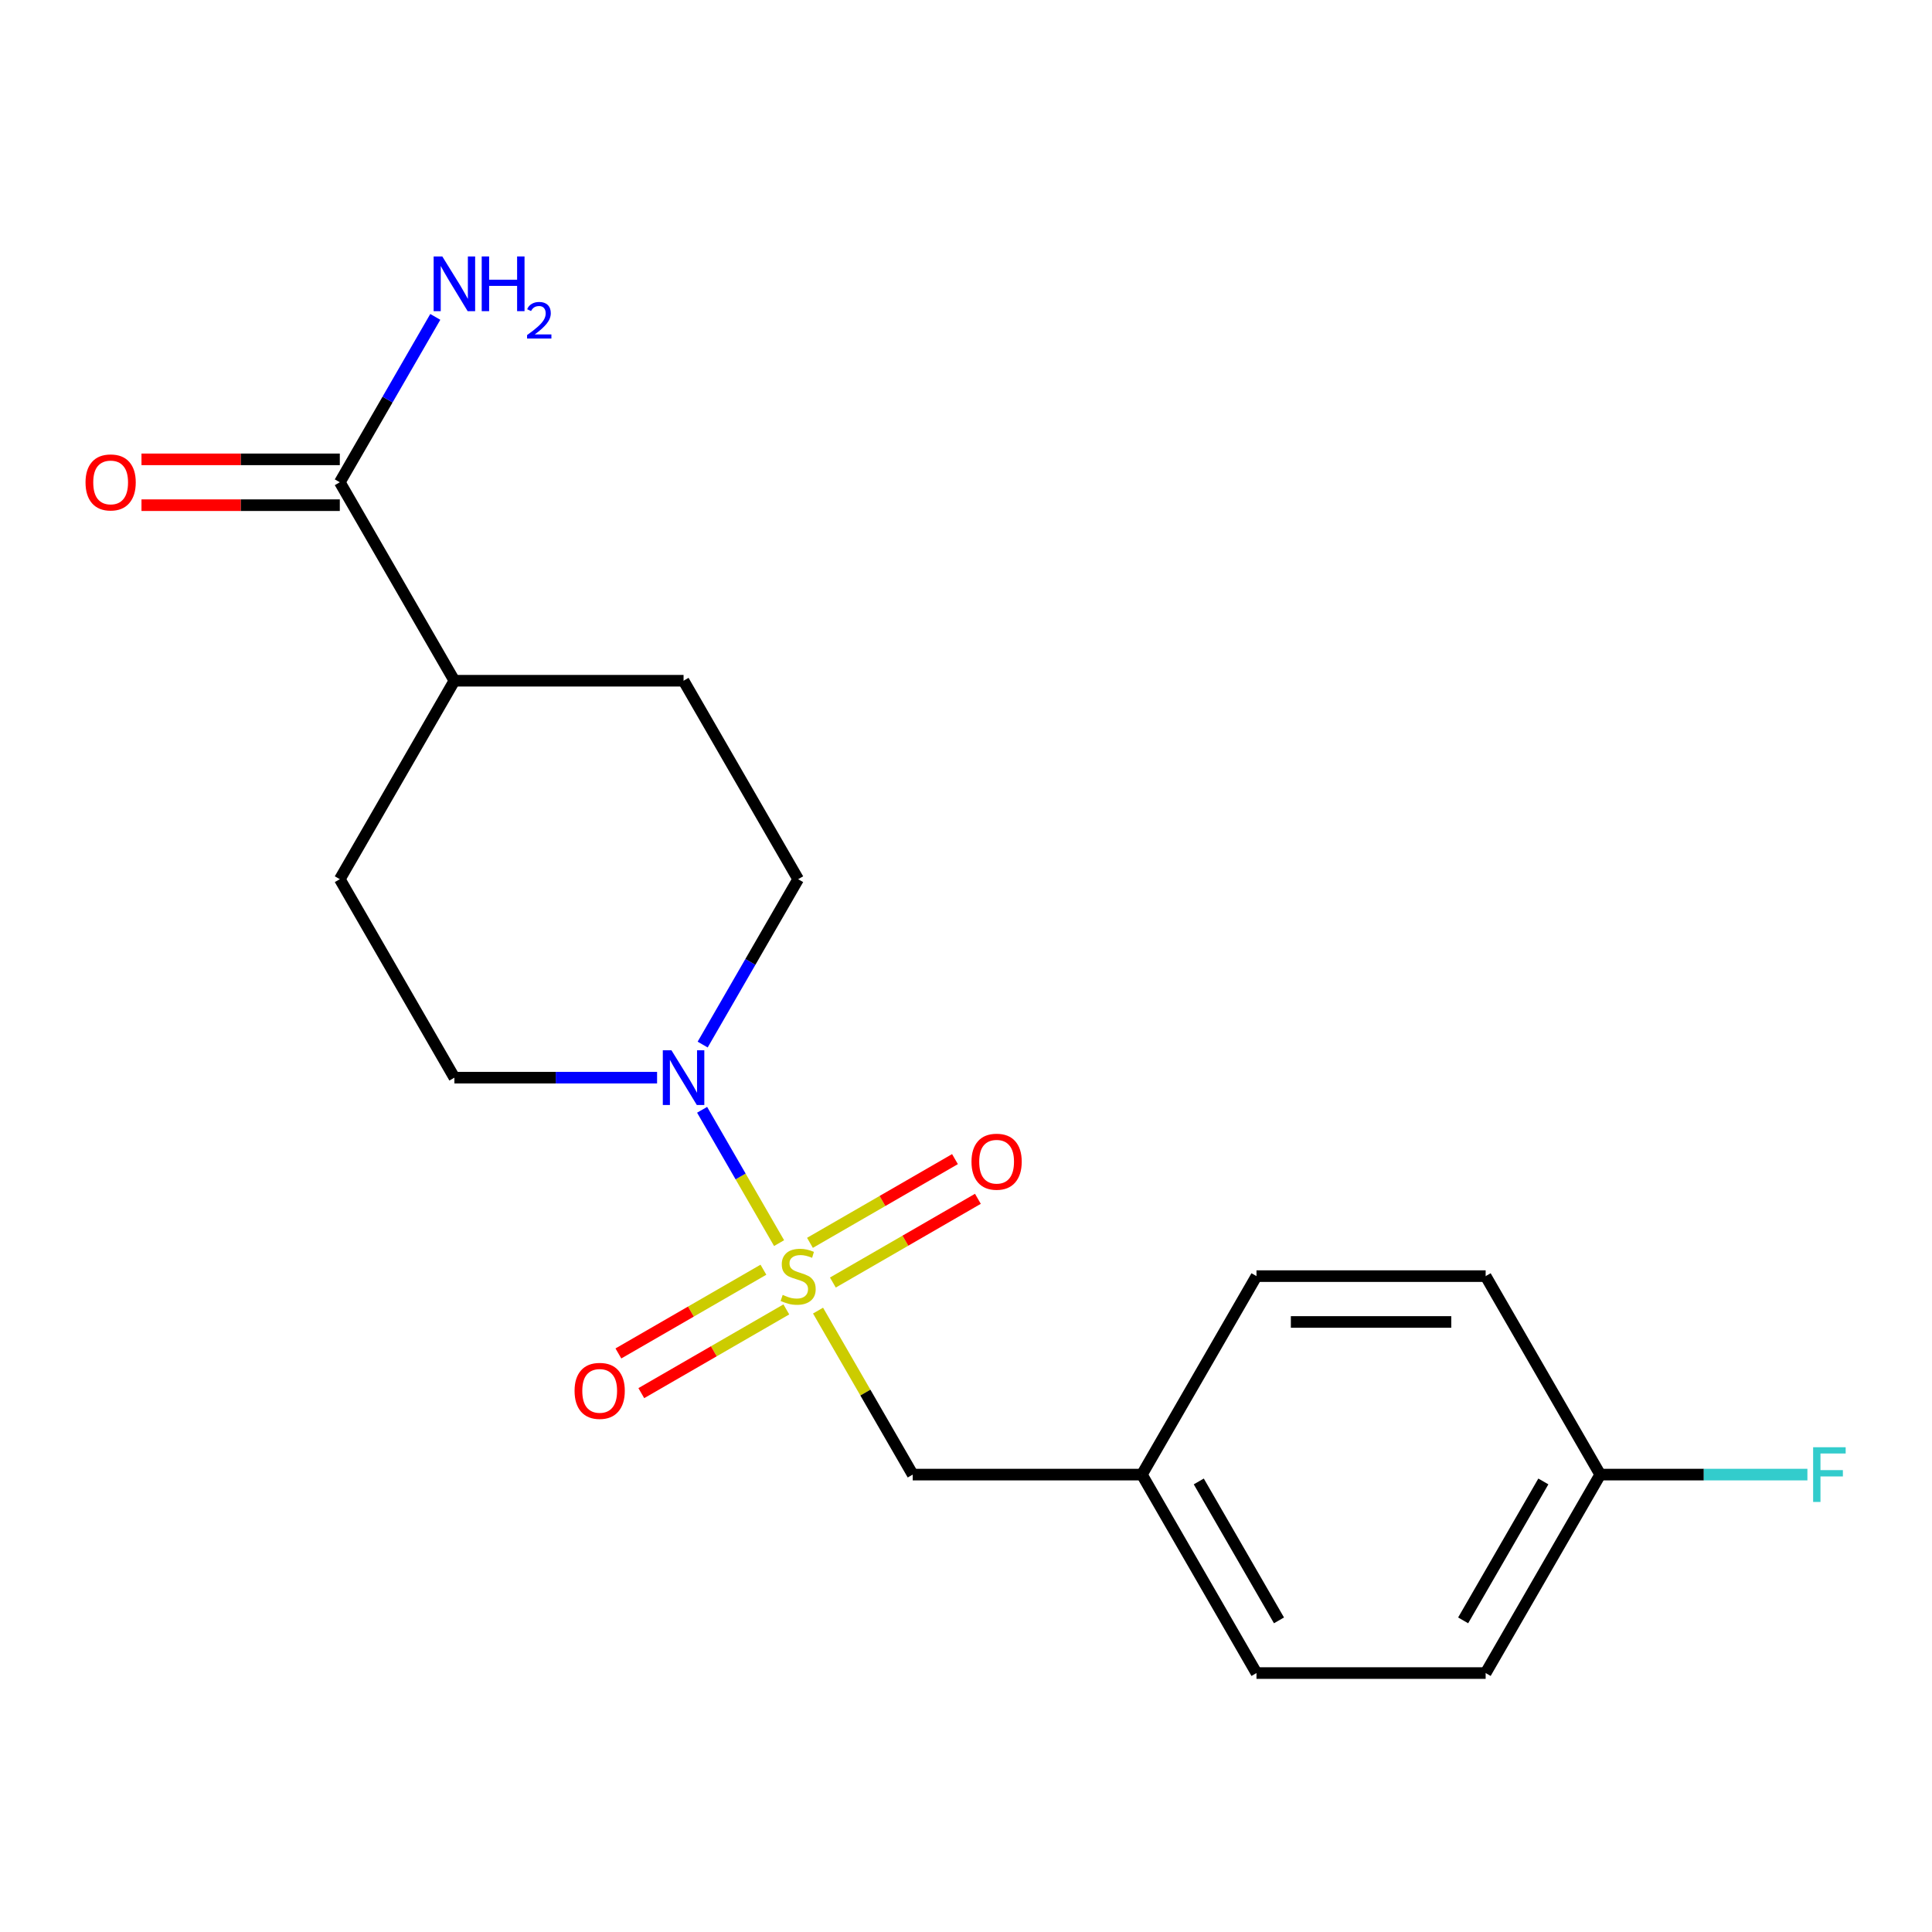 <?xml version='1.0' encoding='iso-8859-1'?>
<svg version='1.1' baseProfile='full'
              xmlns='http://www.w3.org/2000/svg'
                      xmlns:rdkit='http://www.rdkit.org/xml'
                      xmlns:xlink='http://www.w3.org/1999/xlink'
                  xml:space='preserve'
width='1000px' height='1000px' viewBox='0 0 1000 1000'>
<!-- END OF HEADER -->
<rect style='opacity:1.0;fill:#FFFFFF;stroke:none' width='1000' height='1000' x='0' y='0'> </rect>
<path class='bond-0' d='M 403.254,643.436 L 383.333,608.932' style='fill:none;fill-rule:evenodd;stroke:#CCCC00;stroke-width:6px;stroke-linecap:butt;stroke-linejoin:miter;stroke-opacity:1' />
<path class='bond-0' d='M 383.333,608.932 L 363.412,574.428' style='fill:none;fill-rule:evenodd;stroke:#0000FF;stroke-width:6px;stroke-linecap:butt;stroke-linejoin:miter;stroke-opacity:1' />
<path class='bond-2' d='M 423.421,678.367 L 447.924,720.807' style='fill:none;fill-rule:evenodd;stroke:#CCCC00;stroke-width:6px;stroke-linecap:butt;stroke-linejoin:miter;stroke-opacity:1' />
<path class='bond-2' d='M 447.924,720.807 L 472.427,763.247' style='fill:none;fill-rule:evenodd;stroke:#000000;stroke-width:6px;stroke-linecap:butt;stroke-linejoin:miter;stroke-opacity:1' />
<path class='bond-3' d='M 431.094,663.839 L 468.626,642.171' style='fill:none;fill-rule:evenodd;stroke:#CCCC00;stroke-width:6px;stroke-linecap:butt;stroke-linejoin:miter;stroke-opacity:1' />
<path class='bond-3' d='M 468.626,642.171 L 506.157,620.502' style='fill:none;fill-rule:evenodd;stroke:#FF0000;stroke-width:6px;stroke-linecap:butt;stroke-linejoin:miter;stroke-opacity:1' />
<path class='bond-3' d='M 419.233,643.294 L 456.764,621.626' style='fill:none;fill-rule:evenodd;stroke:#CCCC00;stroke-width:6px;stroke-linecap:butt;stroke-linejoin:miter;stroke-opacity:1' />
<path class='bond-3' d='M 456.764,621.626 L 494.295,599.957' style='fill:none;fill-rule:evenodd;stroke:#FF0000;stroke-width:6px;stroke-linecap:butt;stroke-linejoin:miter;stroke-opacity:1' />
<path class='bond-4' d='M 395.142,657.203 L 357.611,678.872' style='fill:none;fill-rule:evenodd;stroke:#CCCC00;stroke-width:6px;stroke-linecap:butt;stroke-linejoin:miter;stroke-opacity:1' />
<path class='bond-4' d='M 357.611,678.872 L 320.08,700.54' style='fill:none;fill-rule:evenodd;stroke:#FF0000;stroke-width:6px;stroke-linecap:butt;stroke-linejoin:miter;stroke-opacity:1' />
<path class='bond-4' d='M 407.004,677.748 L 369.473,699.417' style='fill:none;fill-rule:evenodd;stroke:#CCCC00;stroke-width:6px;stroke-linecap:butt;stroke-linejoin:miter;stroke-opacity:1' />
<path class='bond-4' d='M 369.473,699.417 L 331.941,721.085' style='fill:none;fill-rule:evenodd;stroke:#FF0000;stroke-width:6px;stroke-linecap:butt;stroke-linejoin:miter;stroke-opacity:1' />
<path class='bond-5' d='M 363.697,540.671 L 388.408,497.871' style='fill:none;fill-rule:evenodd;stroke:#0000FF;stroke-width:6px;stroke-linecap:butt;stroke-linejoin:miter;stroke-opacity:1' />
<path class='bond-5' d='M 388.408,497.871 L 413.118,455.071' style='fill:none;fill-rule:evenodd;stroke:#000000;stroke-width:6px;stroke-linecap:butt;stroke-linejoin:miter;stroke-opacity:1' />
<path class='bond-6' d='M 340.104,557.796 L 287.649,557.796' style='fill:none;fill-rule:evenodd;stroke:#0000FF;stroke-width:6px;stroke-linecap:butt;stroke-linejoin:miter;stroke-opacity:1' />
<path class='bond-6' d='M 287.649,557.796 L 235.193,557.796' style='fill:none;fill-rule:evenodd;stroke:#000000;stroke-width:6px;stroke-linecap:butt;stroke-linejoin:miter;stroke-opacity:1' />
<path class='bond-1' d='M 175.884,249.62 L 235.193,352.346' style='fill:none;fill-rule:evenodd;stroke:#000000;stroke-width:6px;stroke-linecap:butt;stroke-linejoin:miter;stroke-opacity:1' />
<path class='bond-8' d='M 175.884,237.759 L 124.559,237.759' style='fill:none;fill-rule:evenodd;stroke:#000000;stroke-width:6px;stroke-linecap:butt;stroke-linejoin:miter;stroke-opacity:1' />
<path class='bond-8' d='M 124.559,237.759 L 73.233,237.759' style='fill:none;fill-rule:evenodd;stroke:#FF0000;stroke-width:6px;stroke-linecap:butt;stroke-linejoin:miter;stroke-opacity:1' />
<path class='bond-8' d='M 175.884,261.482 L 124.559,261.482' style='fill:none;fill-rule:evenodd;stroke:#000000;stroke-width:6px;stroke-linecap:butt;stroke-linejoin:miter;stroke-opacity:1' />
<path class='bond-8' d='M 124.559,261.482 L 73.233,261.482' style='fill:none;fill-rule:evenodd;stroke:#FF0000;stroke-width:6px;stroke-linecap:butt;stroke-linejoin:miter;stroke-opacity:1' />
<path class='bond-11' d='M 175.884,249.62 L 200.595,206.82' style='fill:none;fill-rule:evenodd;stroke:#000000;stroke-width:6px;stroke-linecap:butt;stroke-linejoin:miter;stroke-opacity:1' />
<path class='bond-11' d='M 200.595,206.82 L 225.305,164.02' style='fill:none;fill-rule:evenodd;stroke:#0000FF;stroke-width:6px;stroke-linecap:butt;stroke-linejoin:miter;stroke-opacity:1' />
<path class='bond-12' d='M 472.427,763.247 L 591.044,763.247' style='fill:none;fill-rule:evenodd;stroke:#000000;stroke-width:6px;stroke-linecap:butt;stroke-linejoin:miter;stroke-opacity:1' />
<path class='bond-9' d='M 413.118,455.071 L 353.81,352.346' style='fill:none;fill-rule:evenodd;stroke:#000000;stroke-width:6px;stroke-linecap:butt;stroke-linejoin:miter;stroke-opacity:1' />
<path class='bond-10' d='M 235.193,557.796 L 175.884,455.071' style='fill:none;fill-rule:evenodd;stroke:#000000;stroke-width:6px;stroke-linecap:butt;stroke-linejoin:miter;stroke-opacity:1' />
<path class='bond-7' d='M 235.193,352.346 L 175.884,455.071' style='fill:none;fill-rule:evenodd;stroke:#000000;stroke-width:6px;stroke-linecap:butt;stroke-linejoin:miter;stroke-opacity:1' />
<path class='bond-19' d='M 235.193,352.346 L 353.81,352.346' style='fill:none;fill-rule:evenodd;stroke:#000000;stroke-width:6px;stroke-linecap:butt;stroke-linejoin:miter;stroke-opacity:1' />
<path class='bond-15' d='M 591.044,763.247 L 650.352,660.521' style='fill:none;fill-rule:evenodd;stroke:#000000;stroke-width:6px;stroke-linecap:butt;stroke-linejoin:miter;stroke-opacity:1' />
<path class='bond-16' d='M 591.044,763.247 L 650.352,865.972' style='fill:none;fill-rule:evenodd;stroke:#000000;stroke-width:6px;stroke-linecap:butt;stroke-linejoin:miter;stroke-opacity:1' />
<path class='bond-16' d='M 620.485,766.794 L 662.001,838.701' style='fill:none;fill-rule:evenodd;stroke:#000000;stroke-width:6px;stroke-linecap:butt;stroke-linejoin:miter;stroke-opacity:1' />
<path class='bond-13' d='M 828.277,763.247 L 768.969,865.972' style='fill:none;fill-rule:evenodd;stroke:#000000;stroke-width:6px;stroke-linecap:butt;stroke-linejoin:miter;stroke-opacity:1' />
<path class='bond-13' d='M 798.836,766.794 L 757.32,838.701' style='fill:none;fill-rule:evenodd;stroke:#000000;stroke-width:6px;stroke-linecap:butt;stroke-linejoin:miter;stroke-opacity:1' />
<path class='bond-14' d='M 828.277,763.247 L 881.893,763.247' style='fill:none;fill-rule:evenodd;stroke:#000000;stroke-width:6px;stroke-linecap:butt;stroke-linejoin:miter;stroke-opacity:1' />
<path class='bond-14' d='M 881.893,763.247 L 935.509,763.247' style='fill:none;fill-rule:evenodd;stroke:#33CCCC;stroke-width:6px;stroke-linecap:butt;stroke-linejoin:miter;stroke-opacity:1' />
<path class='bond-20' d='M 828.277,763.247 L 768.969,660.521' style='fill:none;fill-rule:evenodd;stroke:#000000;stroke-width:6px;stroke-linecap:butt;stroke-linejoin:miter;stroke-opacity:1' />
<path class='bond-18' d='M 650.352,660.521 L 768.969,660.521' style='fill:none;fill-rule:evenodd;stroke:#000000;stroke-width:6px;stroke-linecap:butt;stroke-linejoin:miter;stroke-opacity:1' />
<path class='bond-18' d='M 668.145,684.245 L 751.176,684.245' style='fill:none;fill-rule:evenodd;stroke:#000000;stroke-width:6px;stroke-linecap:butt;stroke-linejoin:miter;stroke-opacity:1' />
<path class='bond-17' d='M 650.352,865.972 L 768.969,865.972' style='fill:none;fill-rule:evenodd;stroke:#000000;stroke-width:6px;stroke-linecap:butt;stroke-linejoin:miter;stroke-opacity:1' />
<path  class='atom-0' d='M 405.118 670.241
Q 405.438 670.361, 406.758 670.921
Q 408.078 671.481, 409.518 671.841
Q 410.998 672.161, 412.438 672.161
Q 415.118 672.161, 416.678 670.881
Q 418.238 669.561, 418.238 667.281
Q 418.238 665.721, 417.438 664.761
Q 416.678 663.801, 415.478 663.281
Q 414.278 662.761, 412.278 662.161
Q 409.758 661.401, 408.238 660.681
Q 406.758 659.961, 405.678 658.441
Q 404.638 656.921, 404.638 654.361
Q 404.638 650.801, 407.038 648.601
Q 409.478 646.401, 414.278 646.401
Q 417.558 646.401, 421.278 647.961
L 420.358 651.041
Q 416.958 649.641, 414.398 649.641
Q 411.638 649.641, 410.118 650.801
Q 408.598 651.921, 408.638 653.881
Q 408.638 655.401, 409.398 656.321
Q 410.198 657.241, 411.318 657.761
Q 412.478 658.281, 414.398 658.881
Q 416.958 659.681, 418.478 660.481
Q 419.998 661.281, 421.078 662.921
Q 422.198 664.521, 422.198 667.281
Q 422.198 671.201, 419.558 673.321
Q 416.958 675.401, 412.598 675.401
Q 410.078 675.401, 408.158 674.841
Q 406.278 674.321, 404.038 673.401
L 405.118 670.241
' fill='#CCCC00'/>
<path  class='atom-1' d='M 347.55 543.636
L 356.83 558.636
Q 357.75 560.116, 359.23 562.796
Q 360.71 565.476, 360.79 565.636
L 360.79 543.636
L 364.55 543.636
L 364.55 571.956
L 360.67 571.956
L 350.71 555.556
Q 349.55 553.636, 348.31 551.436
Q 347.11 549.236, 346.75 548.556
L 346.75 571.956
L 343.07 571.956
L 343.07 543.636
L 347.55 543.636
' fill='#0000FF'/>
<path  class='atom-4' d='M 502.843 601.293
Q 502.843 594.493, 506.203 590.693
Q 509.563 586.893, 515.843 586.893
Q 522.123 586.893, 525.483 590.693
Q 528.843 594.493, 528.843 601.293
Q 528.843 608.173, 525.443 612.093
Q 522.043 615.973, 515.843 615.973
Q 509.603 615.973, 506.203 612.093
Q 502.843 608.213, 502.843 601.293
M 515.843 612.773
Q 520.163 612.773, 522.483 609.893
Q 524.843 606.973, 524.843 601.293
Q 524.843 595.733, 522.483 592.933
Q 520.163 590.093, 515.843 590.093
Q 511.523 590.093, 509.163 592.893
Q 506.843 595.693, 506.843 601.293
Q 506.843 607.013, 509.163 609.893
Q 511.523 612.773, 515.843 612.773
' fill='#FF0000'/>
<path  class='atom-5' d='M 297.393 719.91
Q 297.393 713.11, 300.753 709.31
Q 304.113 705.51, 310.393 705.51
Q 316.673 705.51, 320.033 709.31
Q 323.393 713.11, 323.393 719.91
Q 323.393 726.79, 319.993 730.71
Q 316.593 734.59, 310.393 734.59
Q 304.153 734.59, 300.753 730.71
Q 297.393 726.83, 297.393 719.91
M 310.393 731.39
Q 314.713 731.39, 317.033 728.51
Q 319.393 725.59, 319.393 719.91
Q 319.393 714.35, 317.033 711.55
Q 314.713 708.71, 310.393 708.71
Q 306.073 708.71, 303.713 711.51
Q 301.393 714.31, 301.393 719.91
Q 301.393 725.63, 303.713 728.51
Q 306.073 731.39, 310.393 731.39
' fill='#FF0000'/>
<path  class='atom-9' d='M 44.267 249.7
Q 44.267 242.9, 47.627 239.1
Q 50.987 235.3, 57.267 235.3
Q 63.547 235.3, 66.907 239.1
Q 70.267 242.9, 70.267 249.7
Q 70.267 256.58, 66.867 260.5
Q 63.467 264.38, 57.267 264.38
Q 51.027 264.38, 47.627 260.5
Q 44.267 256.62, 44.267 249.7
M 57.267 261.18
Q 61.587 261.18, 63.907 258.3
Q 66.267 255.38, 66.267 249.7
Q 66.267 244.14, 63.907 241.34
Q 61.587 238.5, 57.267 238.5
Q 52.947 238.5, 50.587 241.3
Q 48.267 244.1, 48.267 249.7
Q 48.267 255.42, 50.587 258.3
Q 52.947 261.18, 57.267 261.18
' fill='#FF0000'/>
<path  class='atom-12' d='M 228.933 132.735
L 238.213 147.735
Q 239.133 149.215, 240.613 151.895
Q 242.093 154.575, 242.173 154.735
L 242.173 132.735
L 245.933 132.735
L 245.933 161.055
L 242.053 161.055
L 232.093 144.655
Q 230.933 142.735, 229.693 140.535
Q 228.493 138.335, 228.133 137.655
L 228.133 161.055
L 224.453 161.055
L 224.453 132.735
L 228.933 132.735
' fill='#0000FF'/>
<path  class='atom-12' d='M 249.333 132.735
L 253.173 132.735
L 253.173 144.775
L 267.653 144.775
L 267.653 132.735
L 271.493 132.735
L 271.493 161.055
L 267.653 161.055
L 267.653 147.975
L 253.173 147.975
L 253.173 161.055
L 249.333 161.055
L 249.333 132.735
' fill='#0000FF'/>
<path  class='atom-12' d='M 272.866 160.061
Q 273.552 158.293, 275.189 157.316
Q 276.826 156.313, 279.096 156.313
Q 281.921 156.313, 283.505 157.844
Q 285.089 159.375, 285.089 162.094
Q 285.089 164.866, 283.03 167.453
Q 280.997 170.041, 276.773 173.103
L 285.406 173.103
L 285.406 175.215
L 272.813 175.215
L 272.813 173.446
Q 276.298 170.965, 278.357 169.117
Q 280.442 167.269, 281.446 165.605
Q 282.449 163.942, 282.449 162.226
Q 282.449 160.431, 281.551 159.428
Q 280.654 158.425, 279.096 158.425
Q 277.591 158.425, 276.588 159.032
Q 275.585 159.639, 274.872 160.985
L 272.866 160.061
' fill='#0000FF'/>
<path  class='atom-15' d='M 938.474 749.087
L 955.314 749.087
L 955.314 752.327
L 942.274 752.327
L 942.274 760.927
L 953.874 760.927
L 953.874 764.207
L 942.274 764.207
L 942.274 777.407
L 938.474 777.407
L 938.474 749.087
' fill='#33CCCC'/>
</svg>
